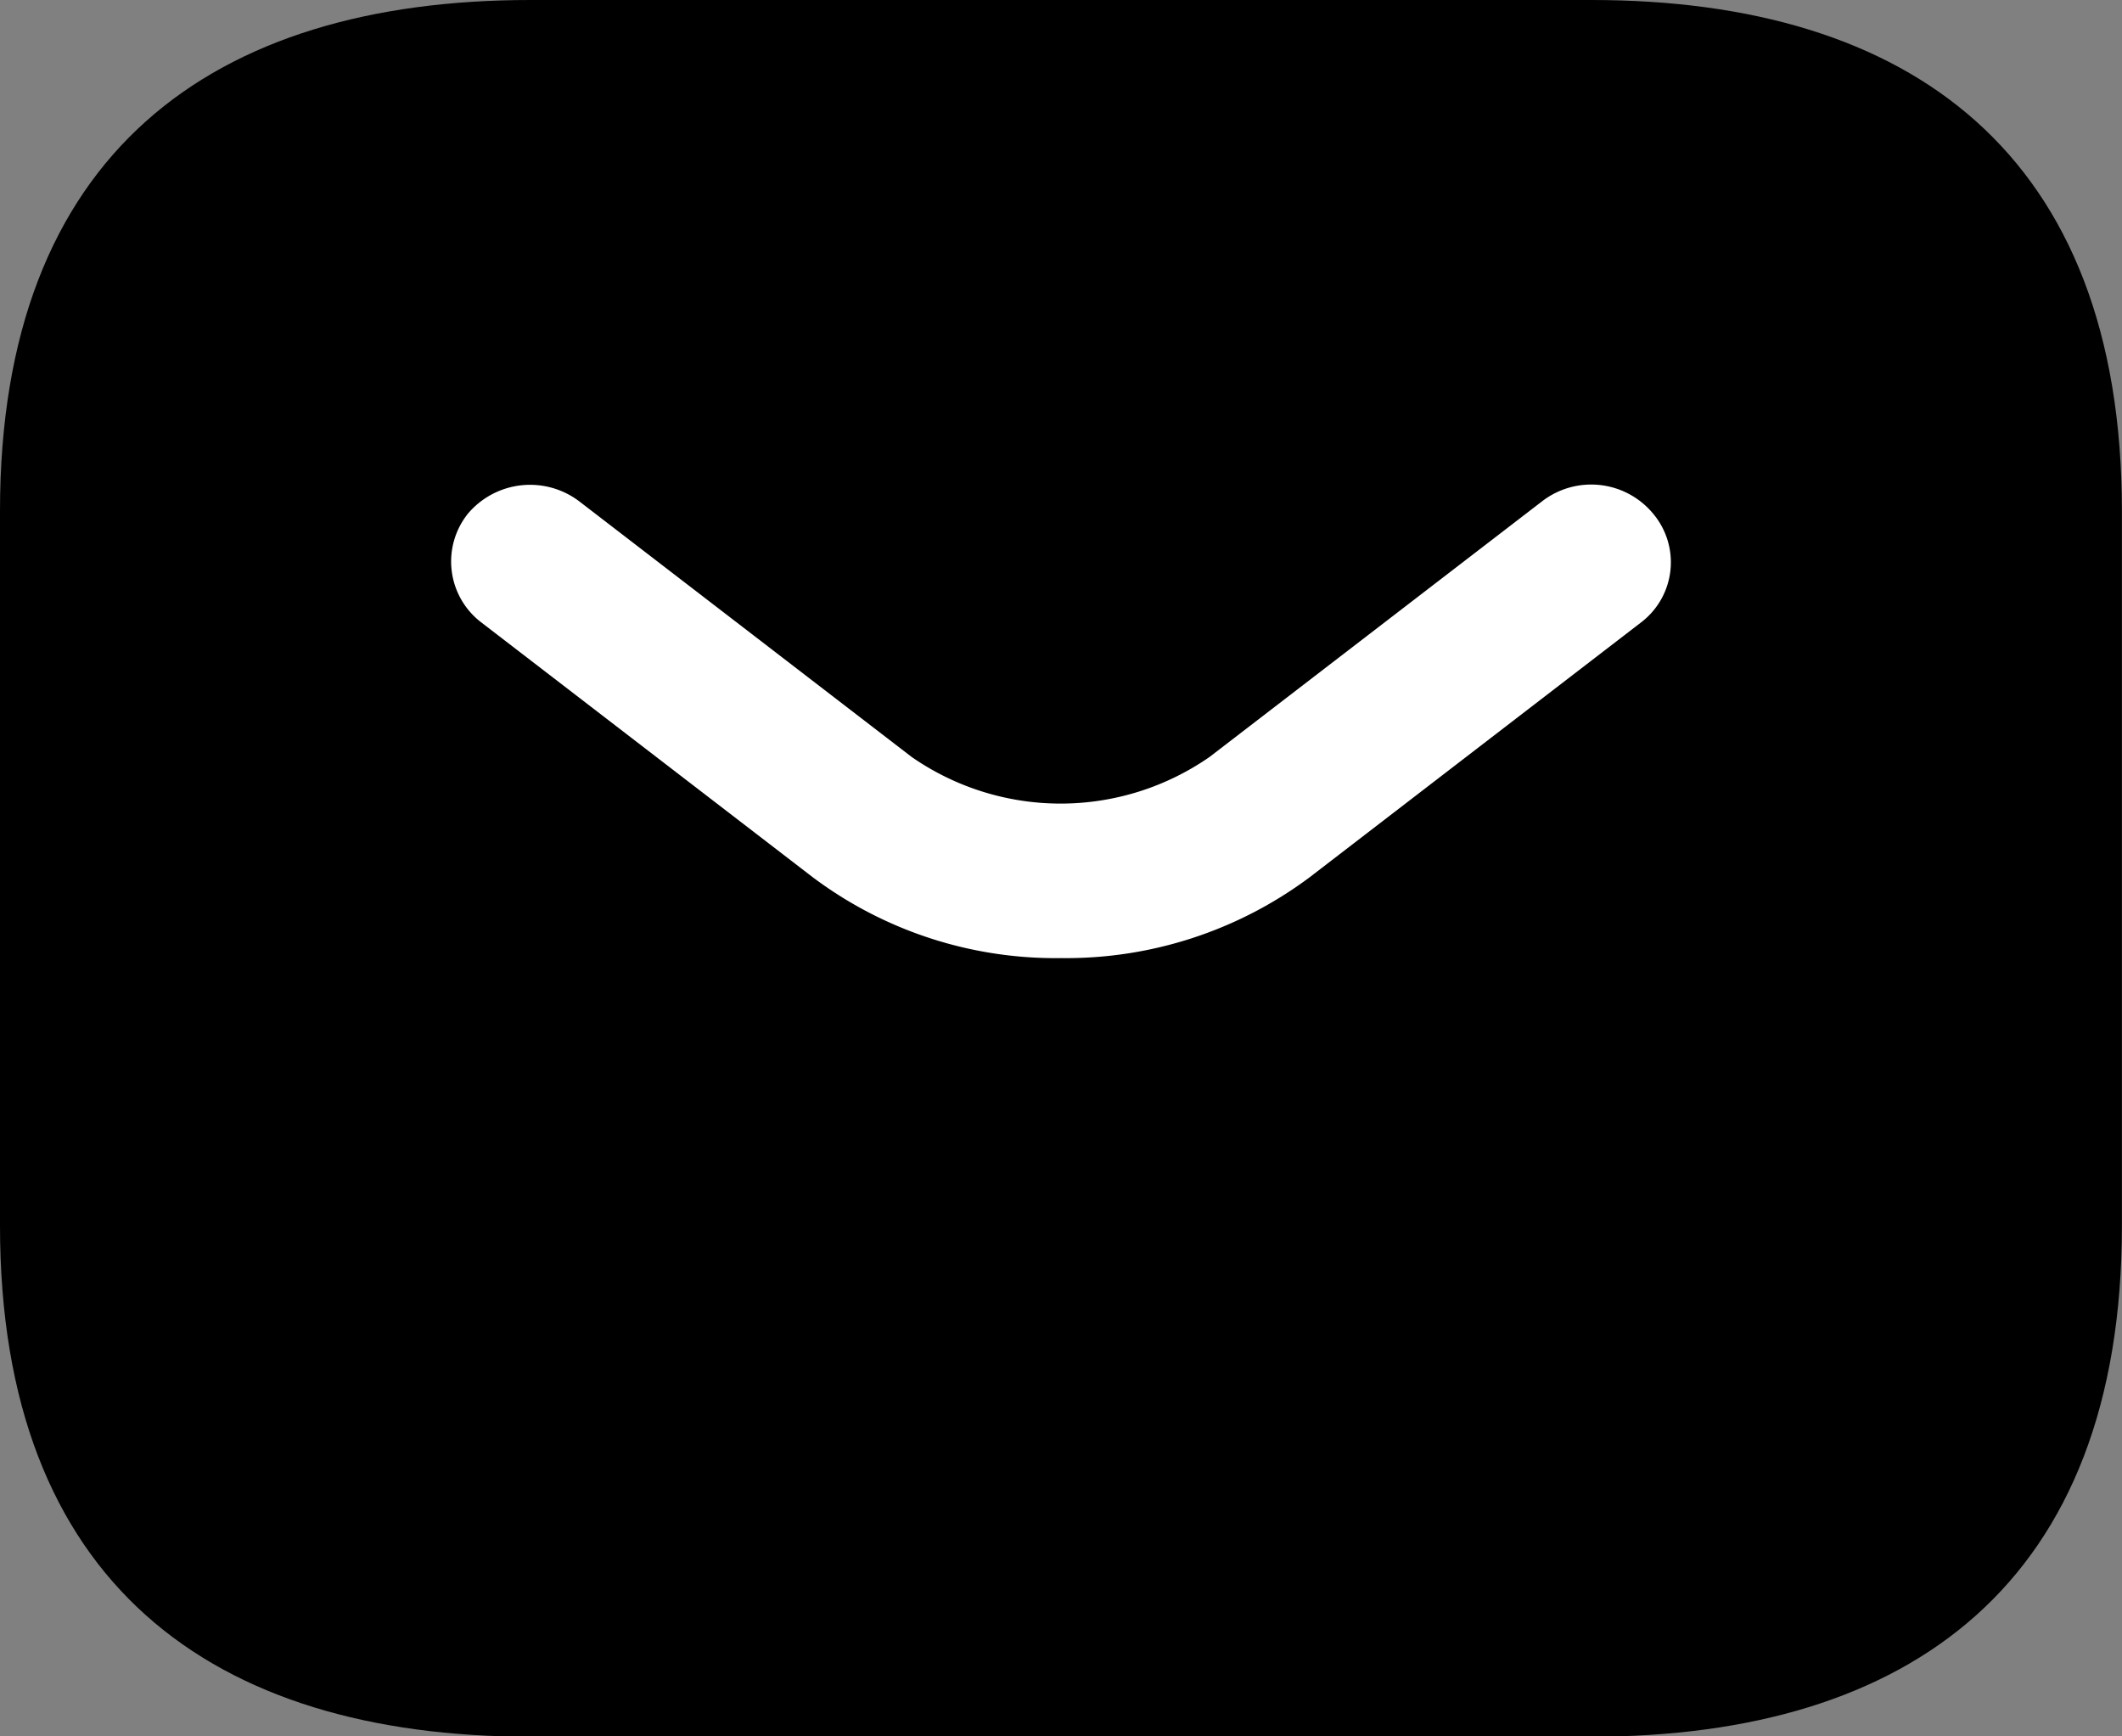 <svg xmlns="http://www.w3.org/2000/svg" width="24.501" height="20.045" viewBox="0 0 24.501 20.045">
  <rect x="0" y="0" width="24.501" height="20.045" fill="#808080" stroke="none"/>
  <g id="ic_mail" transform="translate(-1382.584 -1416.5)">
    <path id="Vector" d="M18.376,0H6.125C2.45,0,0,1.769,0,5.9V14.15c0,4.127,2.45,5.9,6.125,5.9h12.25c3.675,0,6.125-1.769,6.125-5.9V5.9C24.5,1.769,22.051,0,18.376,0Z" transform="translate(1382.584 1416.5)"/>
    <path id="Vector-2" data-name="Vector" d="M18.952,7.181l-3.834,2.948a4.7,4.7,0,0,1-2.867.932,4.67,4.67,0,0,1-2.867-.932L5.549,7.181A.884.884,0,0,1,5.4,5.931.94.94,0,0,1,6.689,5.79l3.834,2.948a3.016,3.016,0,0,0,3.442,0L17.8,5.79a.928.928,0,0,1,1.286.141A.872.872,0,0,1,18.952,7.181Z" transform="translate(1382.586 1416.5)" fill="#fff"/>
  </g>
</svg>
